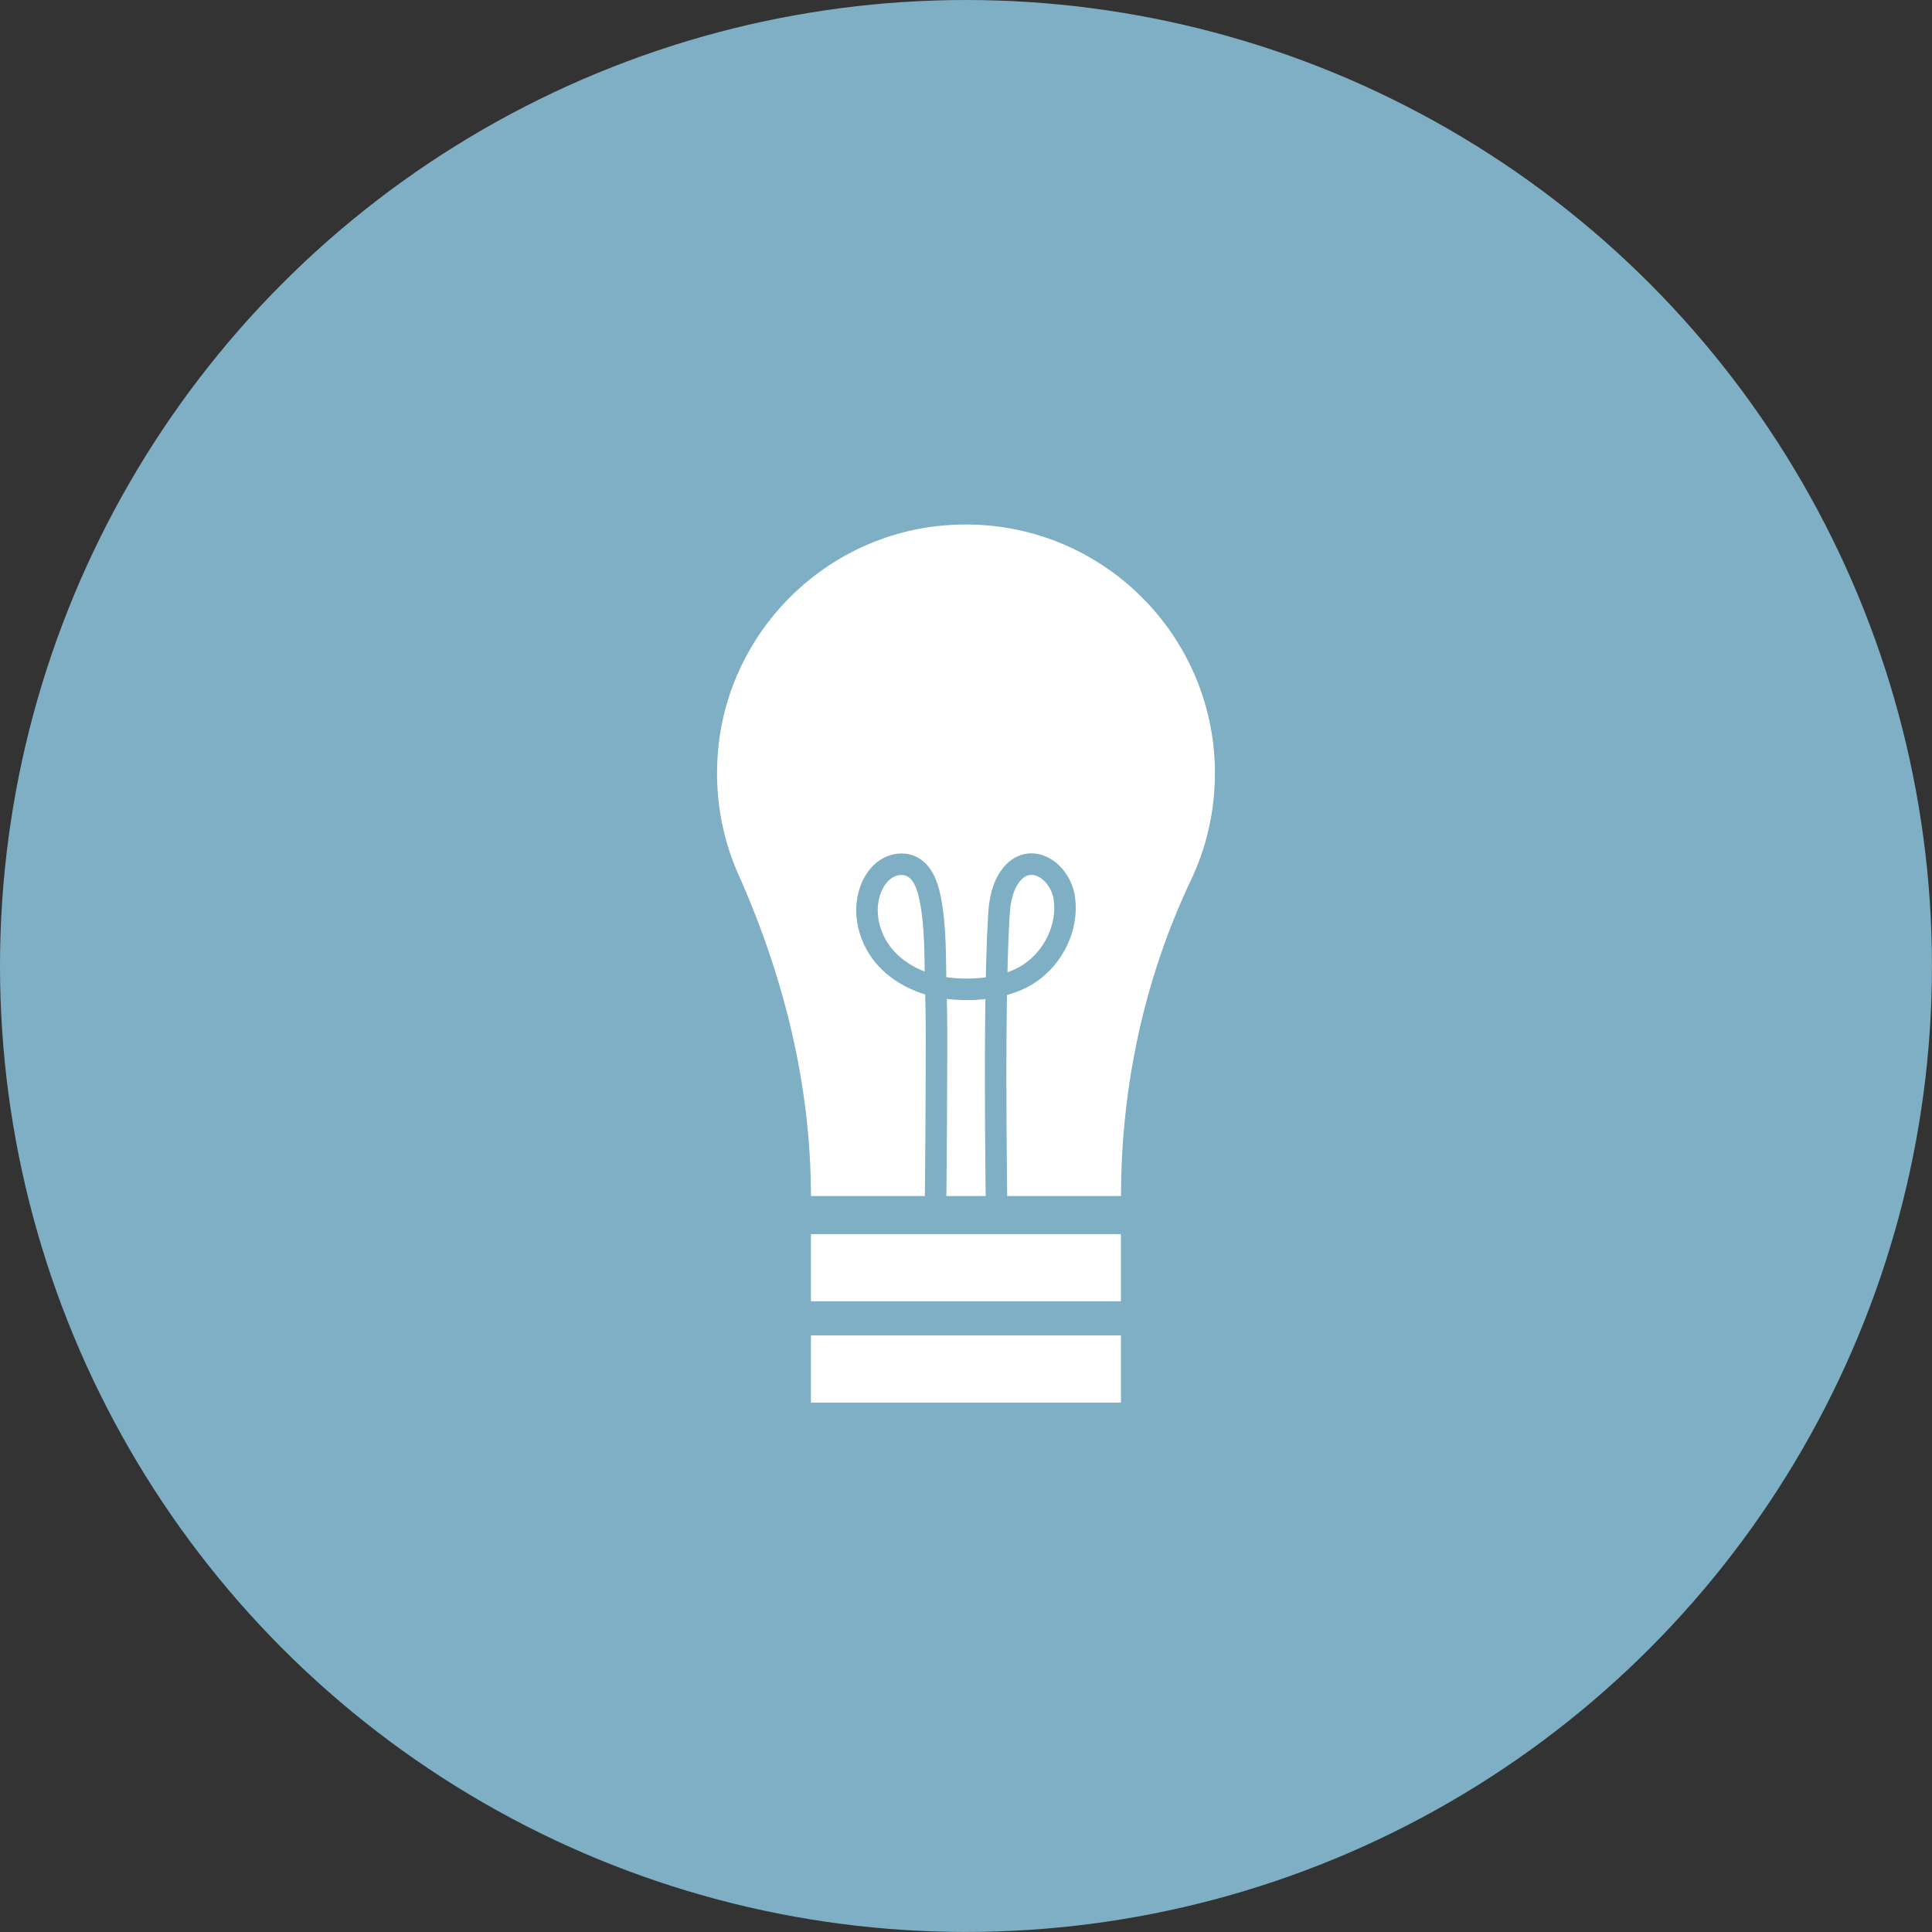 <?xml version="1.0" encoding="UTF-8"?>
<svg xmlns="http://www.w3.org/2000/svg" id="Layer_2" viewBox="0 0 449.09 449.09">
  <rect x="0" y="0" width="449.09" height="449.09" fill="#333333" stroke="none"/>
  <defs>
    <style>.cls-1{fill:#fff;}.cls-2{fill:#7eafc5;}.cls-3{fill:none;stroke:#7eafc5;stroke-miterlimit:10;stroke-width:5px;}</style>
  </defs>
  <g id="Layer_1-2">
    <circle class="cls-2" cx="224.54" cy="224.54" r="224.54"></circle>
    <g>
      <path class="cls-1" d="M282.41,179.79c0-34.15-29.58-61.39-64.52-57.5-26.87,2.99-48.24,24.64-50.92,51.55-1.05,10.55,.73,20.59,4.68,29.45,10.52,23.61,16.85,48.88,16.85,74.73h72.08c0-25.39,5.39-50.55,16.27-73.48,3.56-7.5,5.55-15.89,5.55-24.75Z"></path>
      <path class="cls-3" d="M231.87,293.43s-1.16-55.75,.3-80.46c.17-2.9,.61-6.02,2.15-8.54,4.44-7.24,12.19-2.31,13.1,4.48,.89,6.65-2.51,13.57-8.07,17.32-5.36,3.61-13.36,4.27-19.61,3.4-5.41-.76-10.71-3.2-14.24-7.38-3.52-4.18-5.03-10.19-3.18-15.34,.69-1.93,1.86-3.73,3.56-4.88s3.97-1.53,5.84-.7c2.69,1.19,3.83,4.35,4.43,7.22,1.49,7.19,1.15,14.5,1.39,21.78,.22,6.78,.15,13.58,.13,20.36-.03,9.82-.16,30.98-.38,40.79-.01,.65-.03-10.04-.05-9.39"></path>
      <rect class="cls-1" x="188.5" y="286.87" width="72.06" height="15.61"></rect>
      <rect class="cls-1" x="188.5" y="310.42" width="72.06" height="15.61"></rect>
    </g>
  </g>
</svg>
